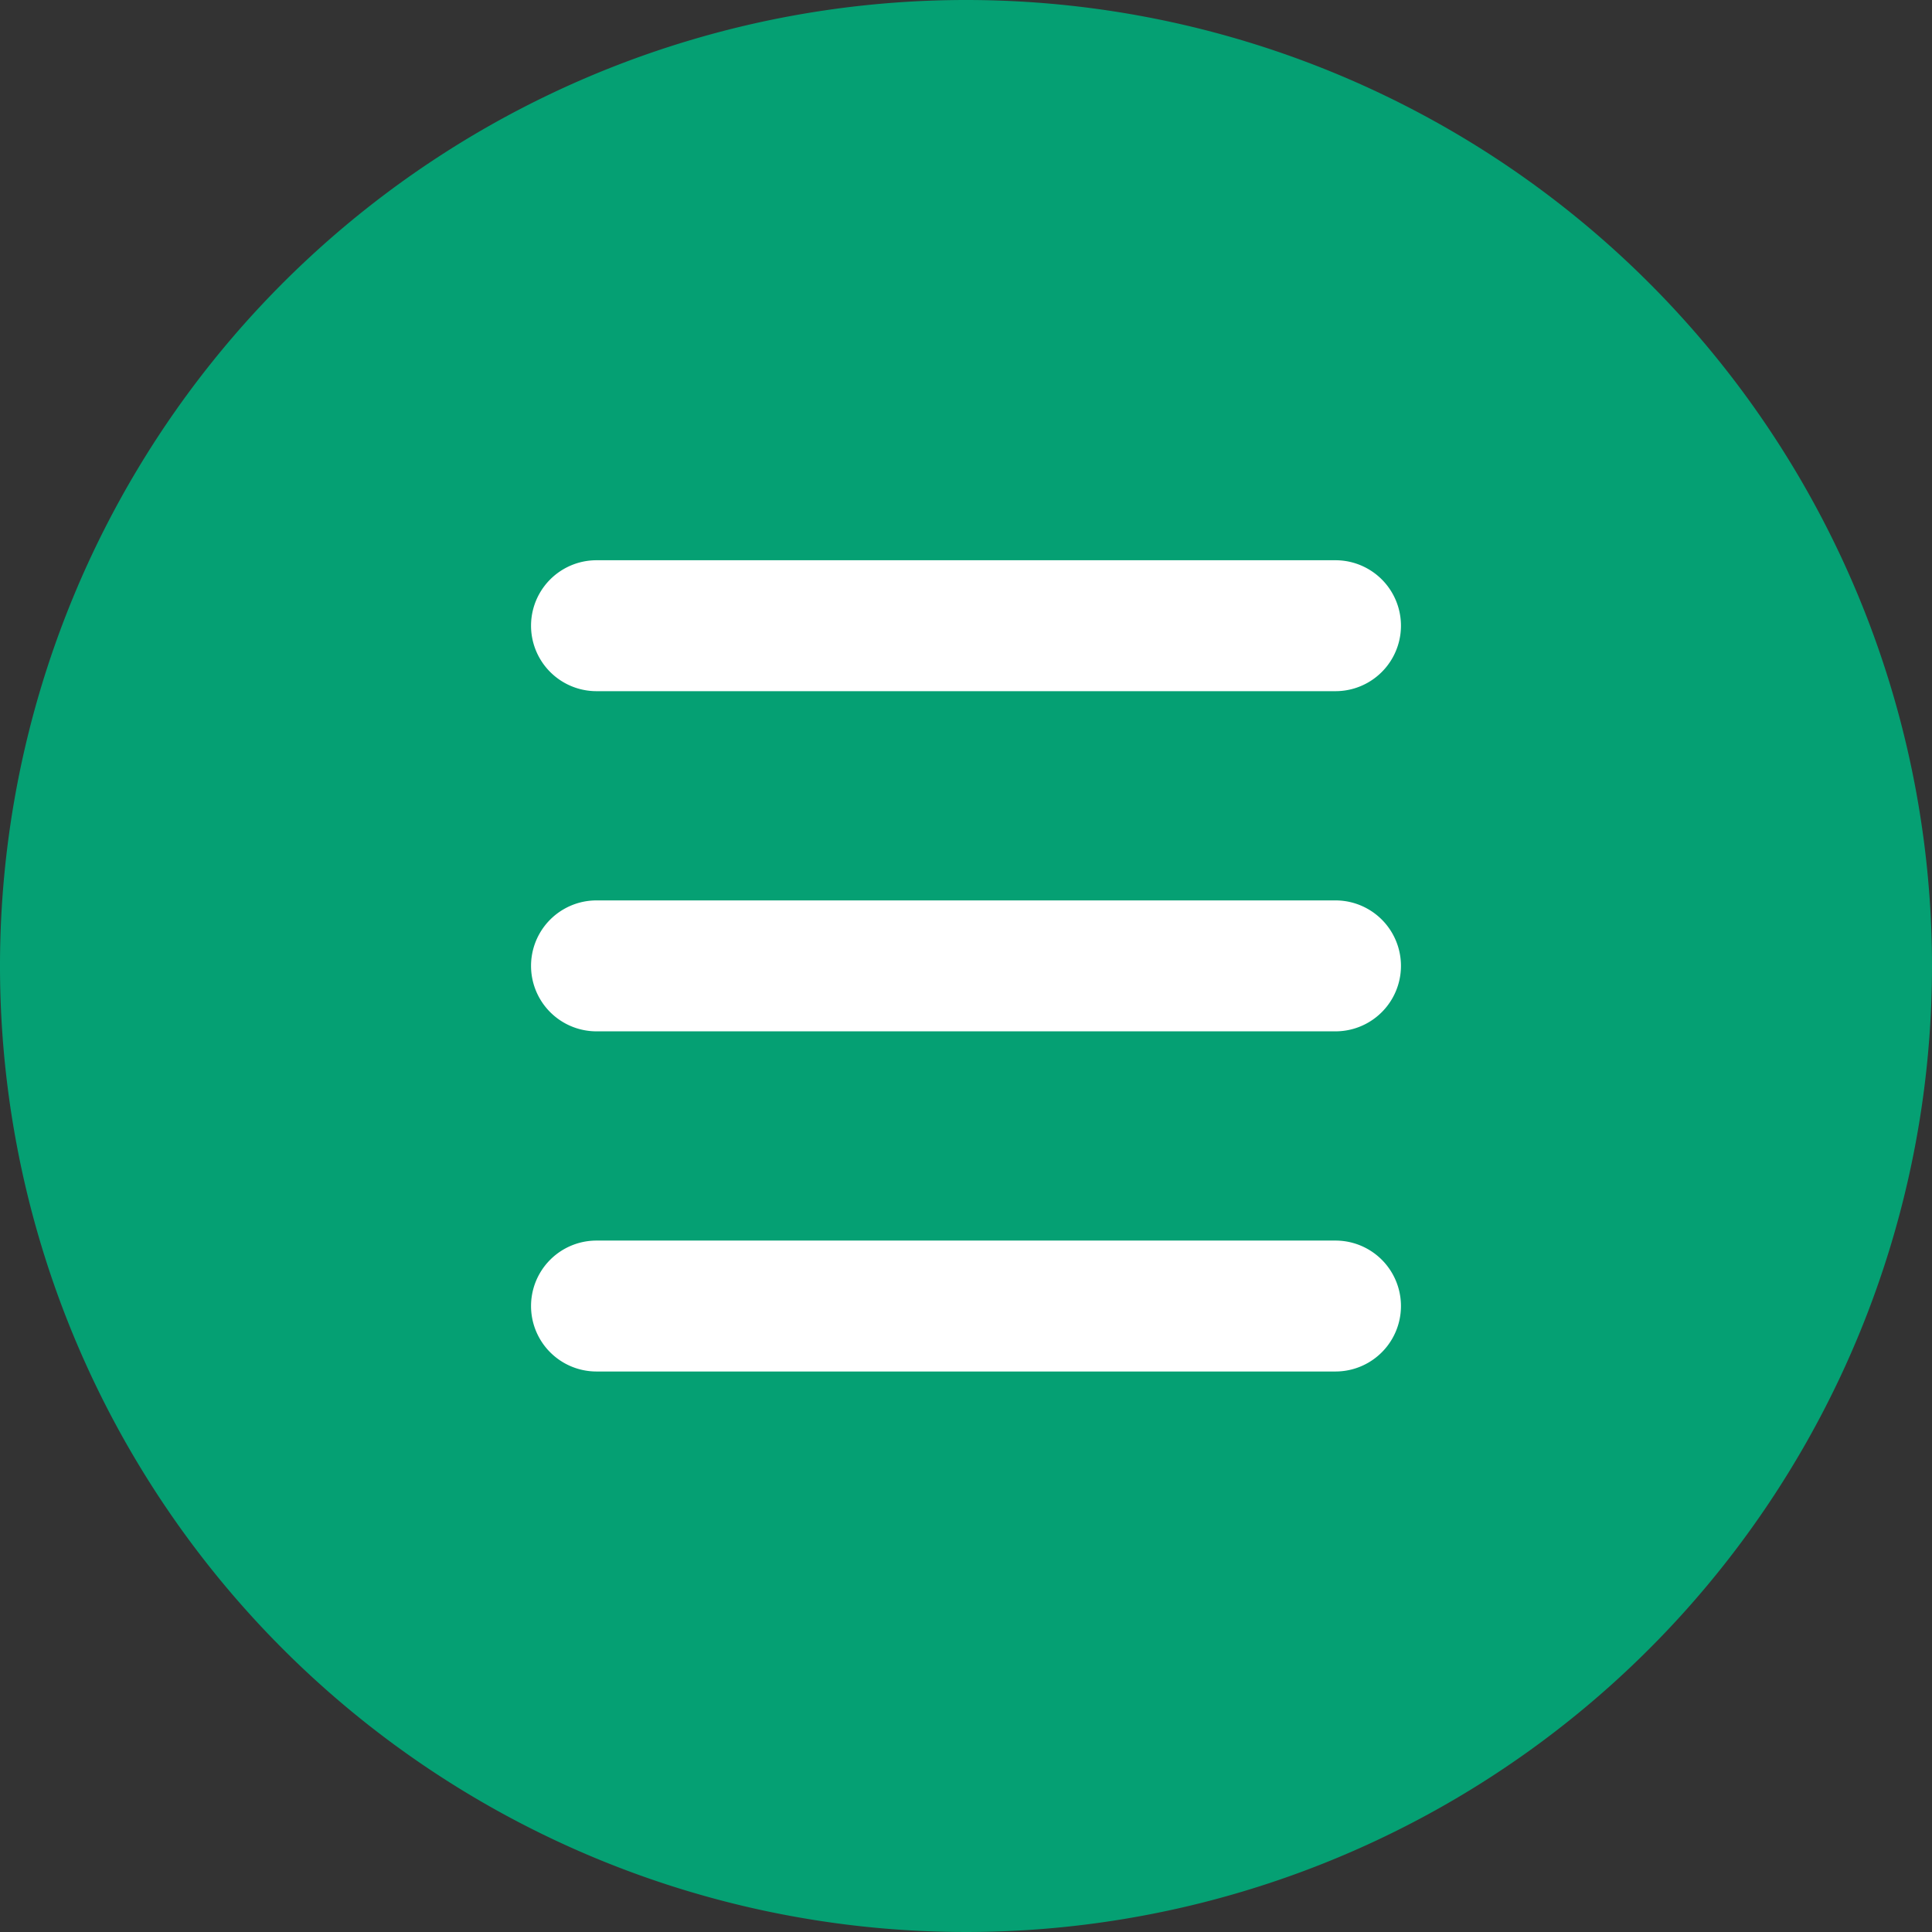 <svg id="アイコン" xmlns="http://www.w3.org/2000/svg" width="60" height="60" viewBox="0 0 60 60">
  <rect x="0" y="0" width="60" height="60" fill="#333333" stroke="none"/>
  <defs>
    <style>
      .cls-1 {
        fill: #05a073;
      }

      .cls-1, .cls-2 {
        fill-rule: evenodd;
      }

      .cls-2 {
        fill: #fff;
      }
    </style>
  </defs>
  <path id="サークル" class="cls-1" d="M430,300a30,30,0,1,1-30-30A30,30,0,0,1,430,300Z" transform="translate(-370 -270)"/>
  <path id="メニュー" class="cls-2" d="M388.525,291.465h22.95a2.033,2.033,0,0,0,0-4.066h-22.95A2.033,2.033,0,0,0,388.525,291.465Zm22.95,17.062h-22.95a2.033,2.033,0,0,0,0,4.066h22.95A2.033,2.033,0,0,0,411.475,308.527Zm0-10.564h-22.95a2.033,2.033,0,0,0,0,4.066h22.95A2.033,2.033,0,0,0,411.475,297.963Z" transform="translate(-370 -270)"/>
</svg>

